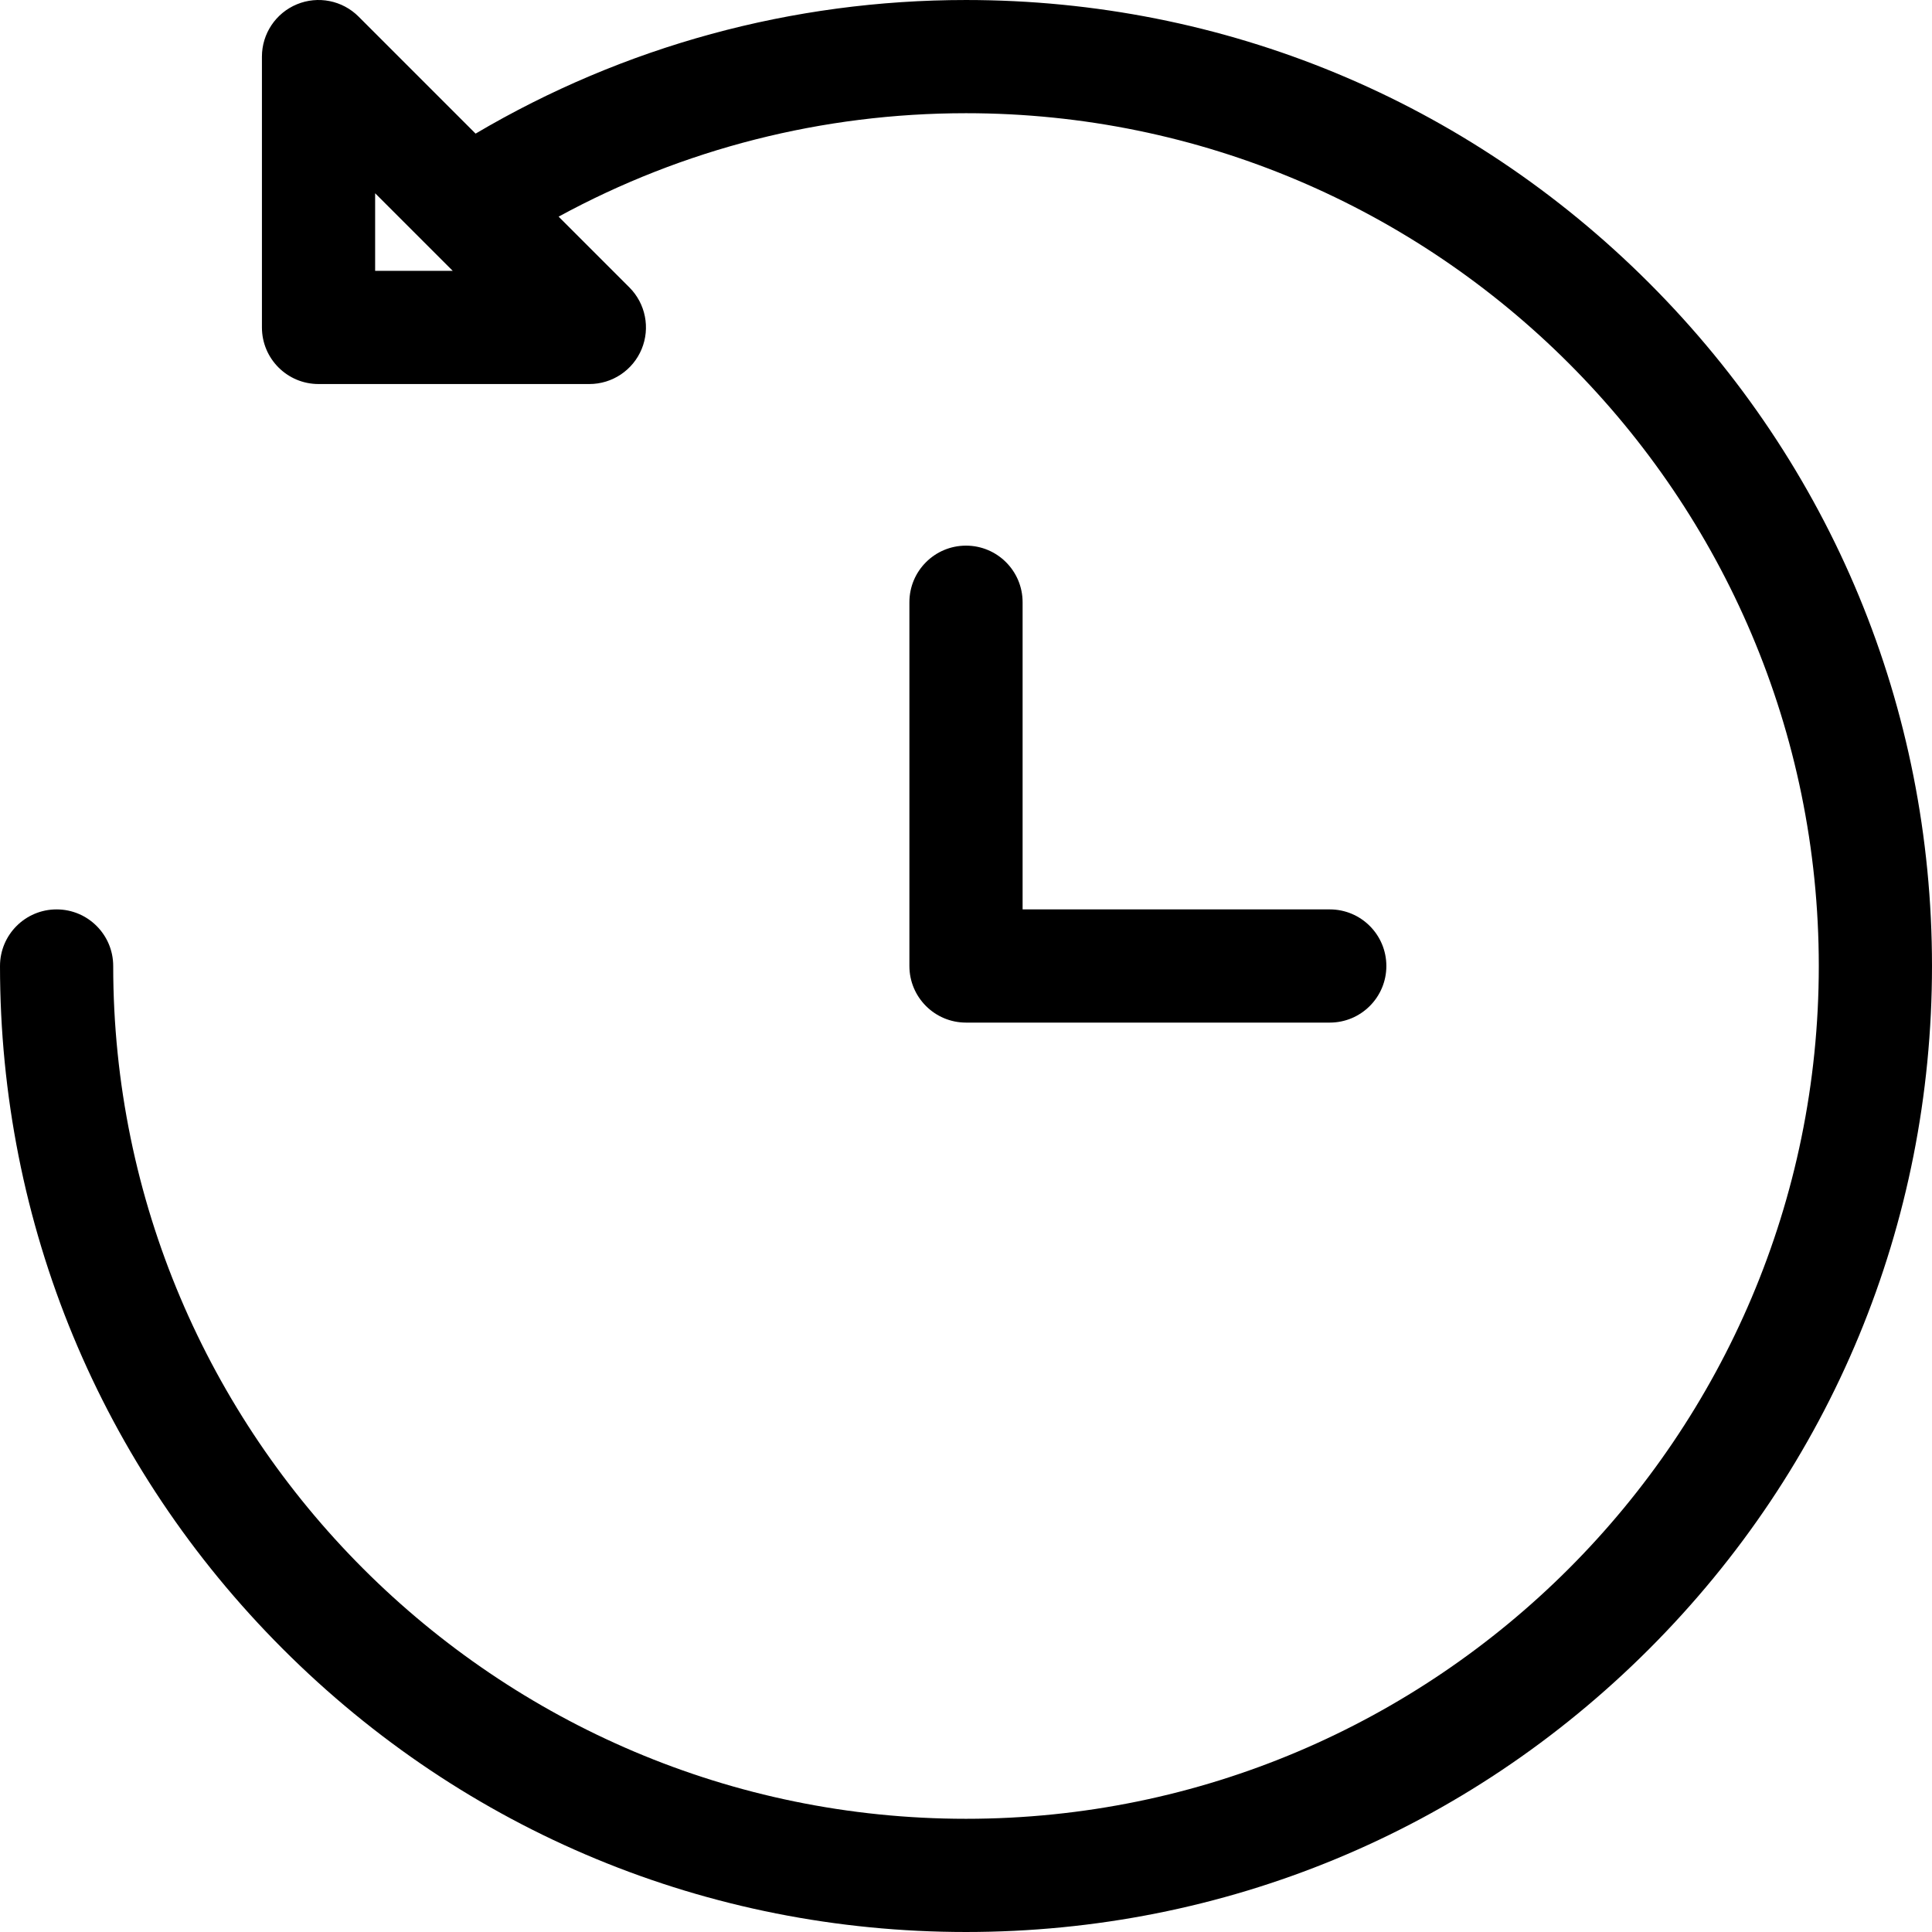 <?xml version="1.0" encoding="UTF-8"?> <!-- Generator: Adobe Illustrator 19.0.0, SVG Export Plug-In . SVG Version: 6.00 Build 0) --> <svg xmlns="http://www.w3.org/2000/svg" xmlns:xlink="http://www.w3.org/1999/xlink" id="Capa_1" x="0px" y="0px" viewBox="0 0 512.002 512.002" style="enable-background:new 0 0 512.002 512.002;" xml:space="preserve"> <g> <g> <path d="M437.021,74.982c-48.352-48.351-112.64-74.98-181.02-74.98c-46.004,0-90.675,12.213-129.963,35.409L95.022,4.394 C90.733,0.104,84.28-1.179,78.675,1.143C73.07,3.464,69.415,8.935,69.415,15v71.773c0,8.284,6.716,15,15,15h71.773 c6.067,0,11.537-3.655,13.858-9.26c2.321-5.605,1.038-12.057-3.252-16.347l-18.753-18.753 C181.038,39.435,218,30.001,256.001,30.001c124.617,0,226,101.383,226,226s-101.383,226-226,226s-226-101.383-226-226 c0-8.284-6.716-15-15-15s-15,6.716-15,15c0,68.38,26.628,132.667,74.98,181.019c48.353,48.352,112.64,74.981,181.02,74.981 s132.667-26.629,181.02-74.981c48.352-48.352,74.98-112.639,74.98-181.019S485.372,123.334,437.021,74.982z M99.415,71.772V51.214 l13.763,13.762c0.035,0.035,0.069,0.07,0.104,0.104l6.693,6.693H99.415z"></path> </g> </g> <g> <g> <path d="M352.401,241h-81.4v-81.4c0-8.284-6.715-15-15-15c-8.284,0-15,6.716-15,15V256c0,8.284,6.716,15,15,15h96.4 c8.284,0,15-6.716,15-15S360.685,241,352.401,241z"></path> </g> </g> <g> </g> <g> </g> <g> </g> <g> </g> <g> </g> <g> </g> <g> </g> <g> </g> <g> </g> <g> </g> <g> </g> <g> </g> <g> </g> <g> </g> <g> </g> </svg> 